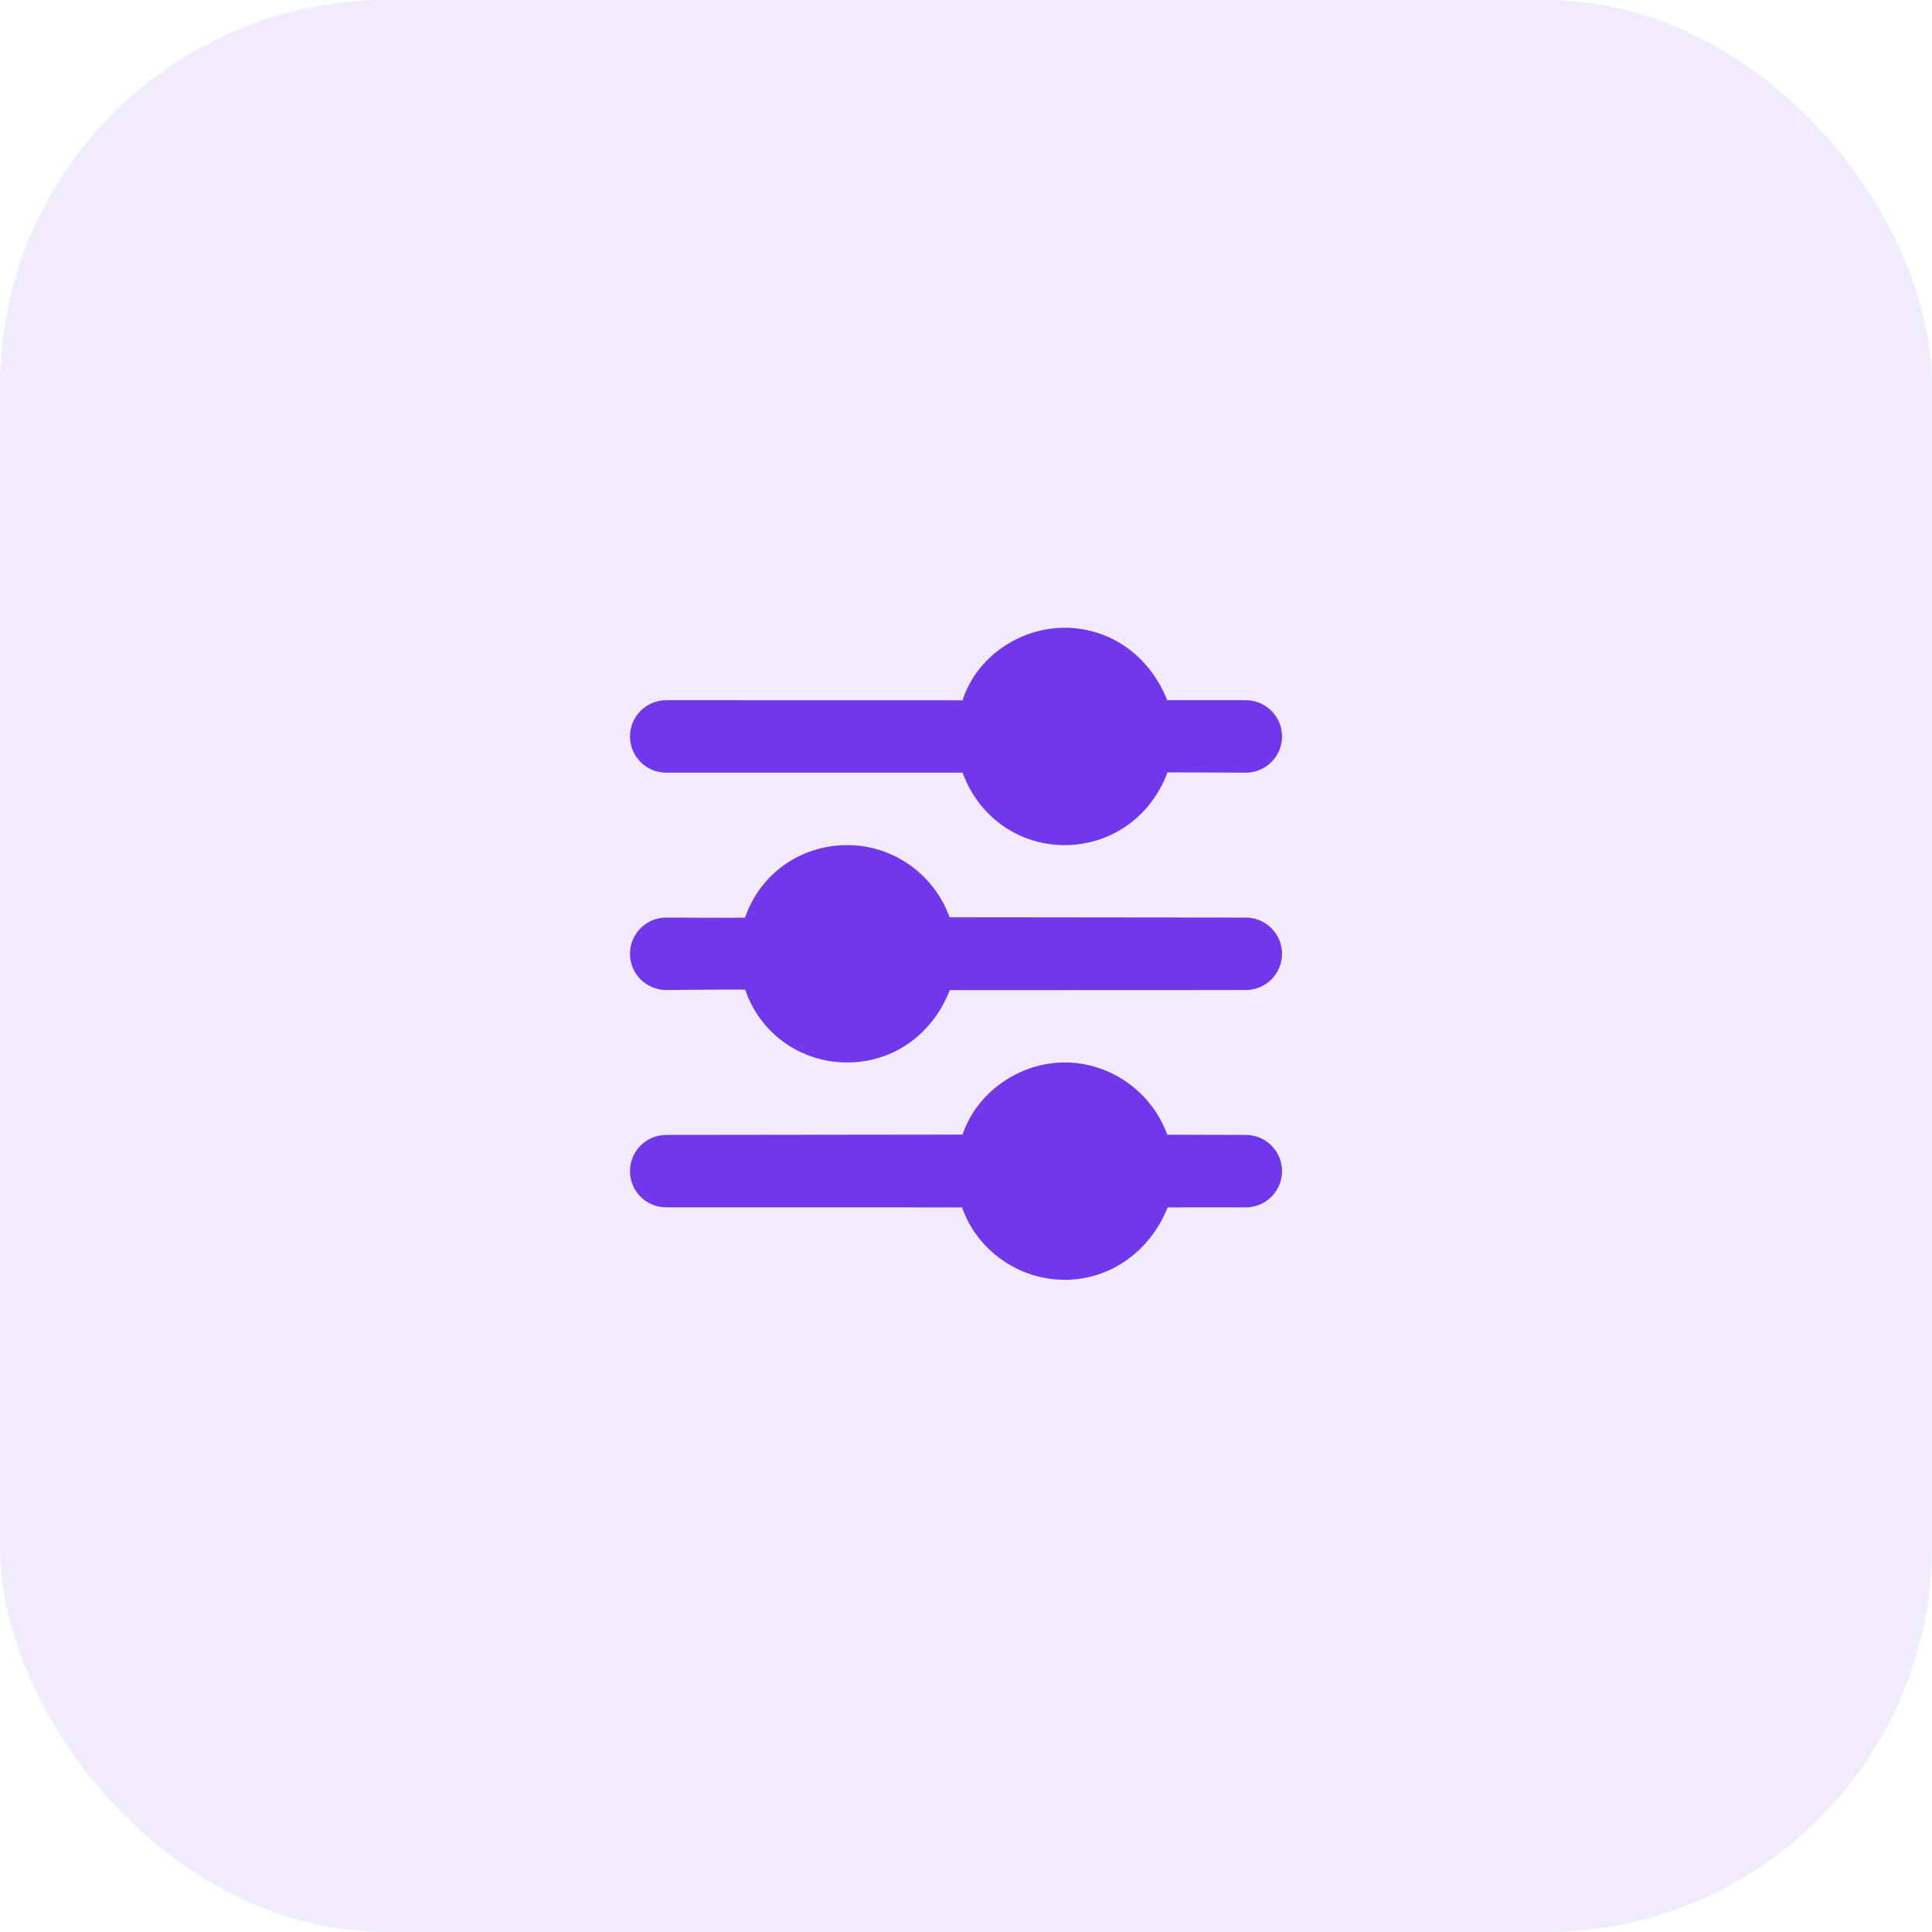 <svg xmlns="http://www.w3.org/2000/svg" width="100" height="100" viewBox="0 0 100 100" fill="none"><rect width="100" height="100" rx="20" fill="#7037ED" fill-opacity="0.1"></rect><path d="M55.108 32.493C52.73 32.493 50.514 34.054 49.822 36.247L34.483 36.243C33.448 36.243 32.608 37.084 32.608 38.118C32.608 39.154 33.448 39.993 34.483 39.993L49.822 39.992C50.662 42.289 52.73 43.743 55.108 43.743C57.485 43.743 59.574 42.285 60.429 39.977L64.483 39.993C65.518 39.993 66.358 39.154 66.358 38.118C66.358 37.084 65.518 36.243 64.483 36.243H60.414C59.51 33.958 57.485 32.493 55.108 32.493ZM43.858 43.743C41.386 43.743 39.318 45.281 38.563 47.497C38.298 47.514 34.483 47.493 34.483 47.493C33.448 47.493 32.608 48.334 32.608 49.368C32.608 50.404 33.448 51.243 34.483 51.243C34.483 51.243 38.33 51.204 38.57 51.228C39.326 53.445 41.386 54.993 43.858 54.993C46.235 54.993 48.271 53.537 49.162 51.249L64.483 51.243C65.518 51.243 66.358 50.404 66.358 49.368C66.358 48.334 65.518 47.493 64.483 47.493L49.153 47.477C48.331 45.24 46.235 43.743 43.858 43.743ZM55.108 54.993C52.73 54.993 50.555 56.559 49.82 58.725L34.483 58.743C33.448 58.743 32.608 59.584 32.608 60.618C32.608 61.654 33.448 62.493 34.483 62.493L49.794 62.495C50.57 64.717 52.73 66.243 55.108 66.243C57.485 66.243 59.535 64.757 60.436 62.495L64.483 62.493C65.518 62.493 66.358 61.654 66.358 60.618C66.358 59.584 65.518 58.743 64.483 58.743L60.419 58.732C59.611 56.514 57.485 54.993 55.108 54.993Z" fill="#7037ED"></path></svg>